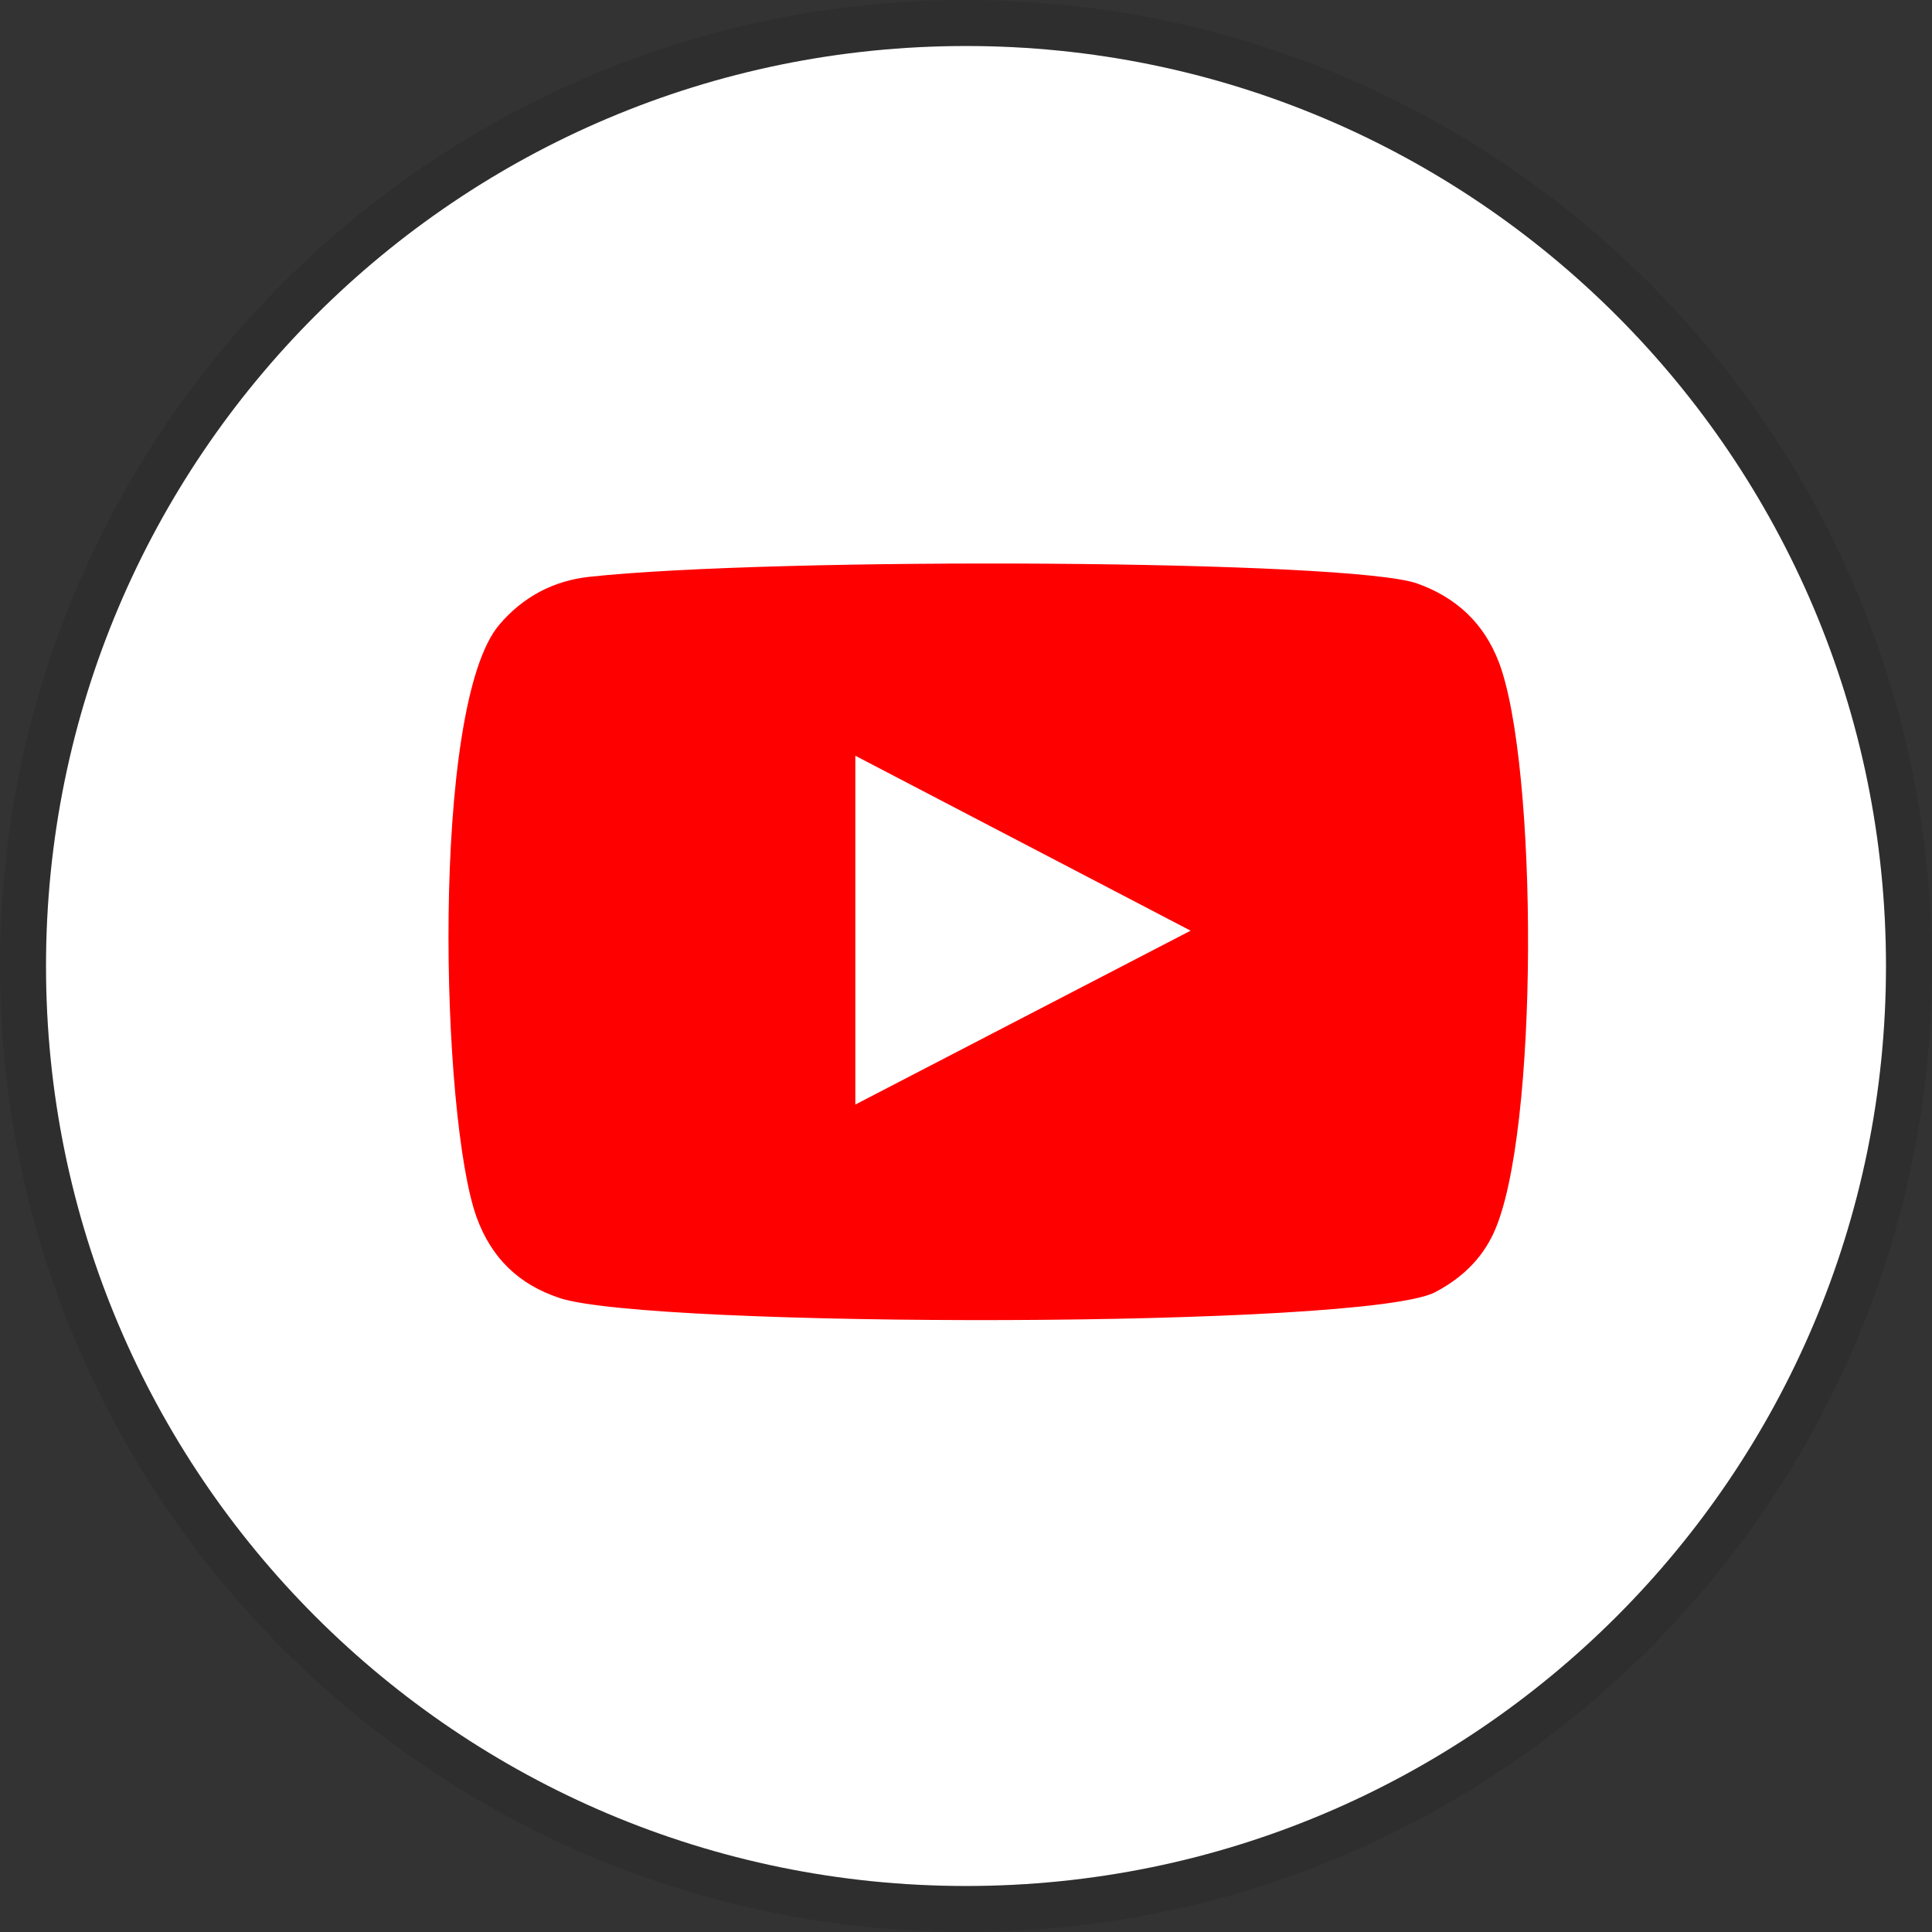 <svg width="42" height="42" viewBox="0 0 42 42" fill="none" xmlns="http://www.w3.org/2000/svg">
<rect x="0" y="0" width="42" height="42" fill="#333333" stroke="none"/>
<path d="M21 41C32.046 41 41 32.046 41 21C41 9.954 32.046 1 21 1C9.954 1 1 9.954 1 21C1 32.046 9.954 41 21 41Z" fill="white"/>
<path d="M21 0.5C32.322 0.5 41.5 9.678 41.5 21C41.5 32.322 32.322 41.5 21 41.5C9.678 41.5 0.5 32.322 0.5 21C0.5 9.678 9.678 0.5 21 0.5Z" stroke="black" stroke-opacity="0.1"/>
<g clip-path="url(#clip0_11_4913)">
<path fill-rule="evenodd" clip-rule="evenodd" d="M12.165 28.217C11.279 27.927 10.682 27.345 10.363 26.467C9.583 24.322 9.352 15.349 10.854 13.581C11.367 12.977 12.028 12.624 12.815 12.539C16.862 12.104 29.371 12.166 30.812 12.686C31.657 12.989 32.255 13.543 32.581 14.388C33.435 16.605 33.464 24.673 32.468 26.81C32.198 27.389 31.758 27.797 31.199 28.091C29.69 28.883 14.15 28.873 12.164 28.218L12.165 28.217ZM18.594 24.012C21.027 22.749 23.44 21.499 25.883 20.232C23.437 18.956 21.025 17.697 18.594 16.429V24.012Z" fill="#FF0000"/>
</g>
<defs>
<clipPath id="clip0_11_4913">
<rect width="23.47" height="16.447" fill="white" transform="translate(9.75 12.25)"/>
</clipPath>
</defs>
</svg>
